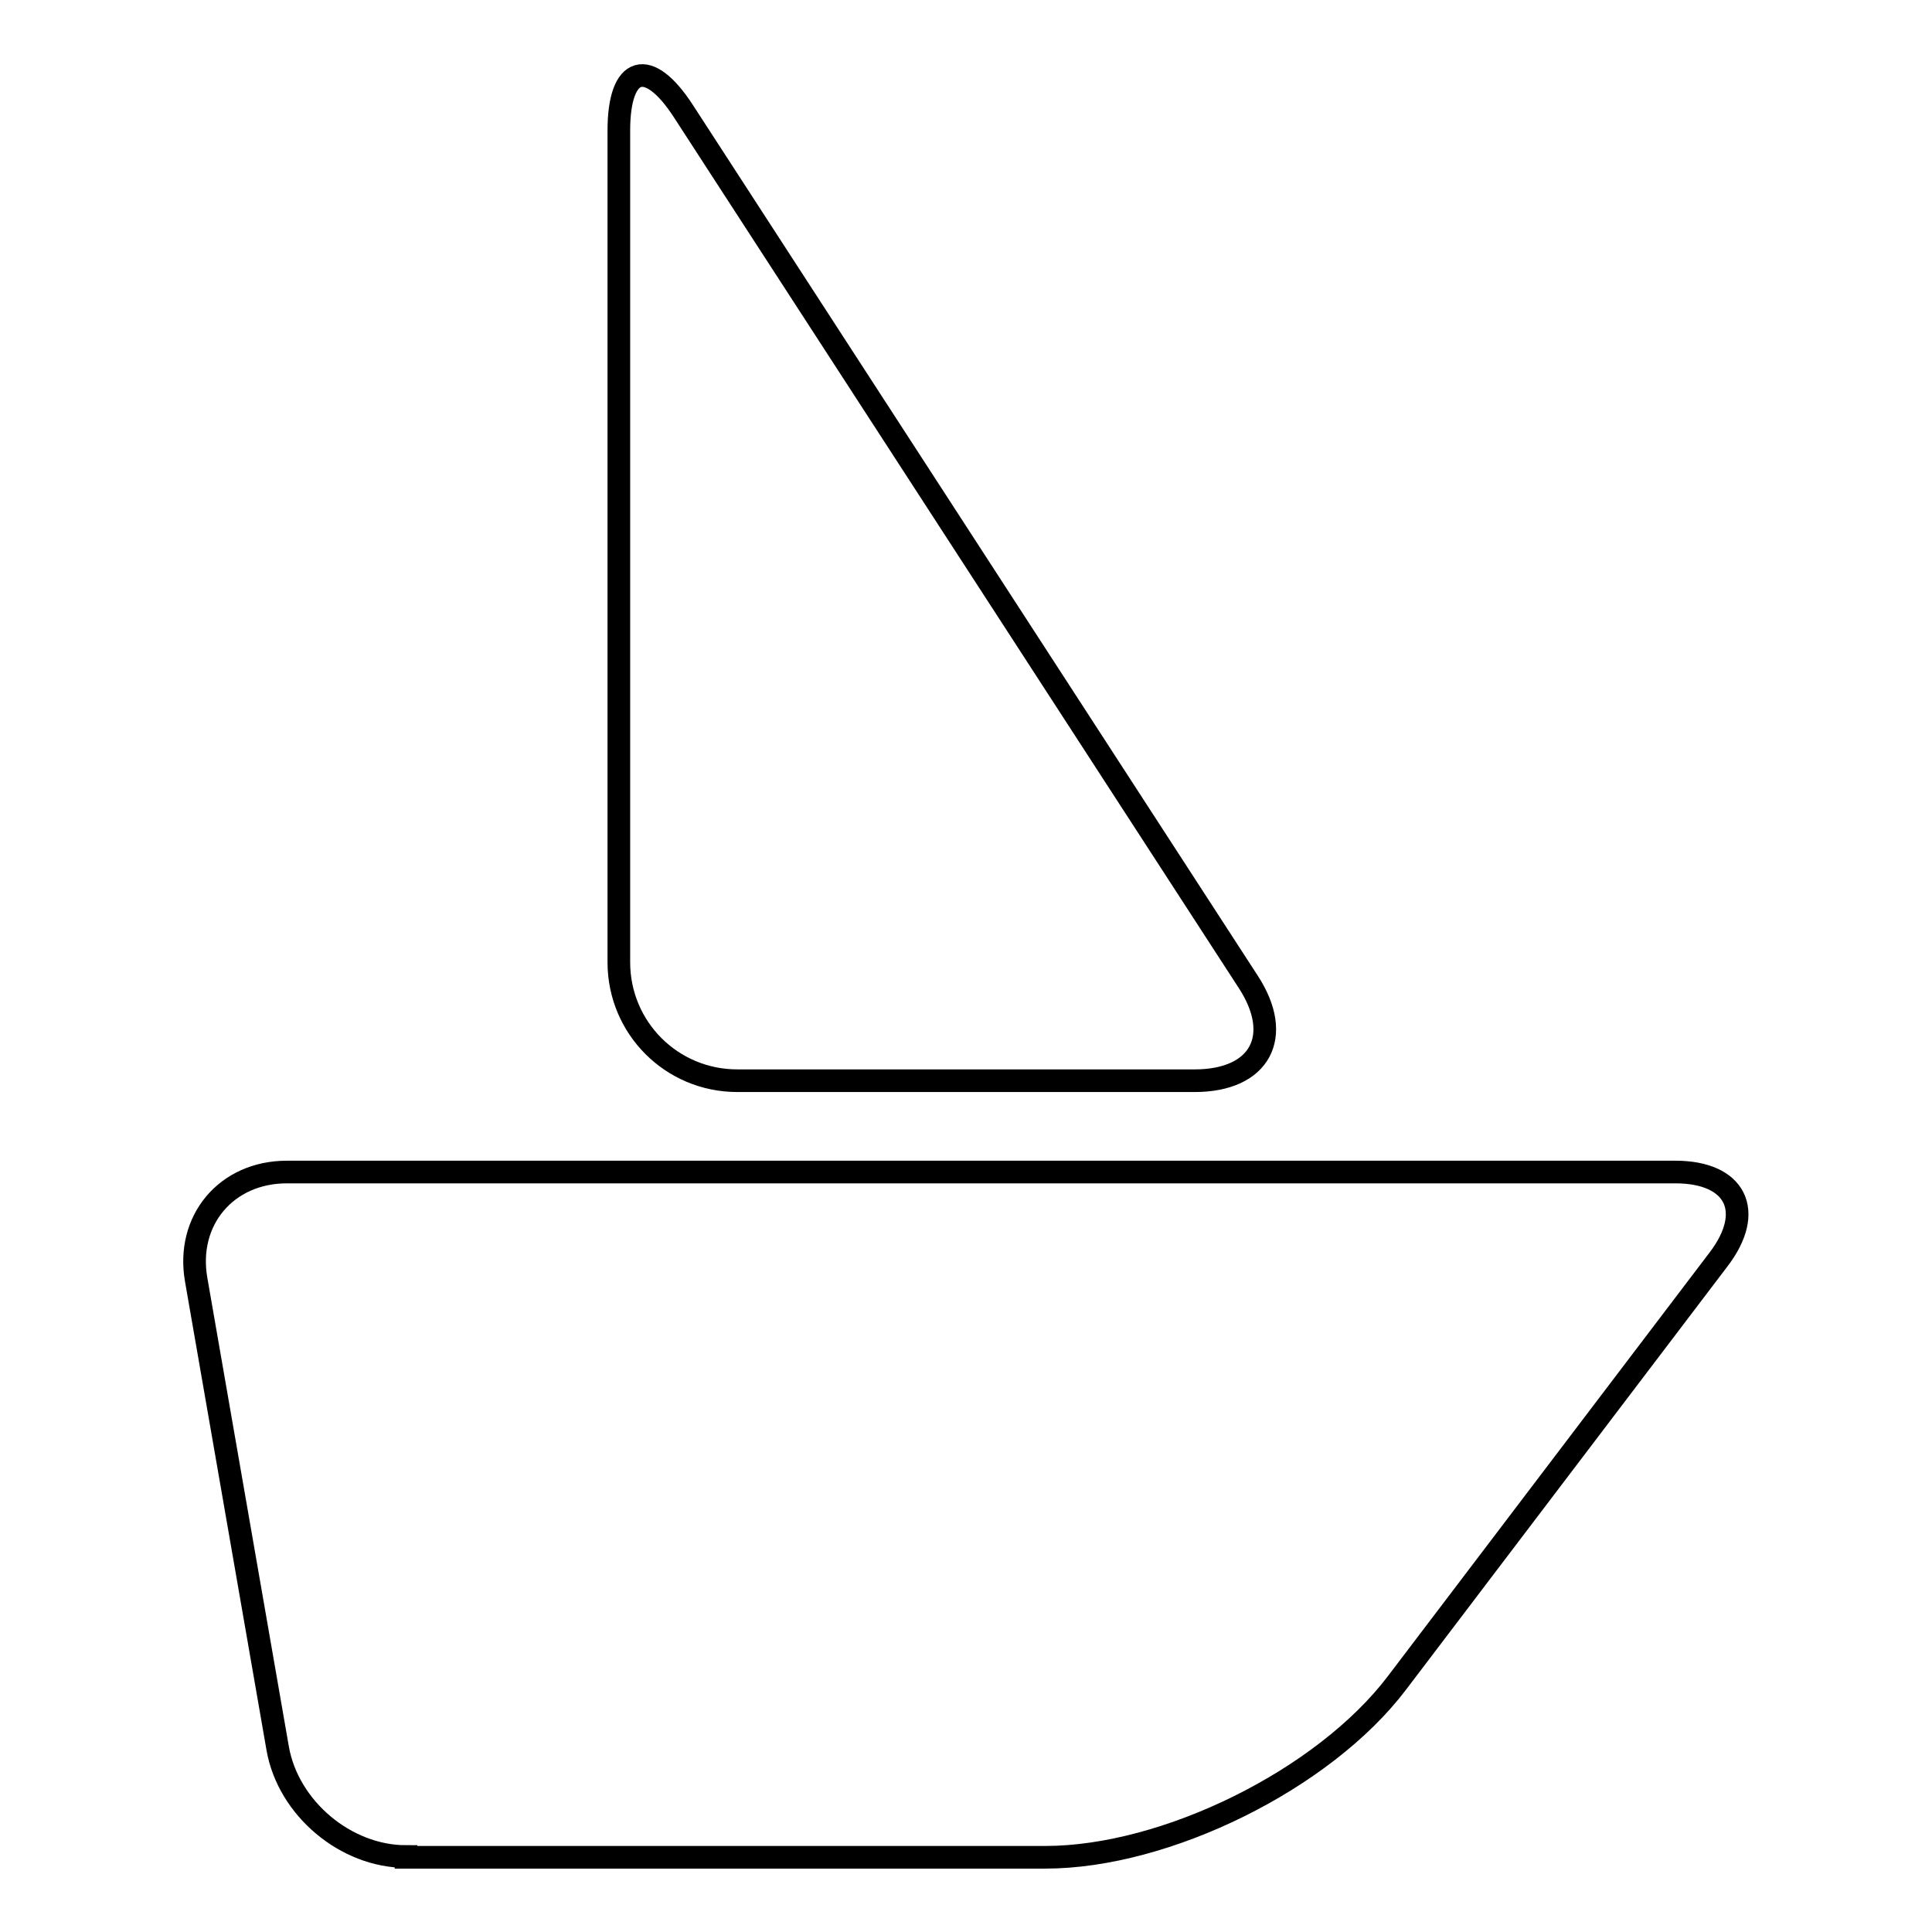 <?xml version="1.0" encoding="utf-8"?>
<!-- Svg Vector Icons : http://www.onlinewebfonts.com/icon -->
<!DOCTYPE svg PUBLIC "-//W3C//DTD SVG 1.1//EN" "http://www.w3.org/Graphics/SVG/1.1/DTD/svg11.dtd">
<svg version="1.1" xmlns="http://www.w3.org/2000/svg" xmlns:xlink="http://www.w3.org/1999/xlink" x="0px" y="0px" viewBox="0 0 256 256" enable-background="new 0 0 256 256" xml:space="preserve">
<g><g><g><path stroke-width="3" fill-opacity="0" stroke="#000000"  d="M53.8,246c-8,0-15.6-6.4-17-14.3l-10.8-62.1c-1.4-7.9,4-14.3,12-14.3H222c8,0,10.6,5.2,5.7,11.6l-42.6,56.1c-9.7,12.8-30.6,23.1-46.6,23.1H53.8L53.8,246z"/><path stroke-width="3" fill-opacity="0" stroke="#000000"  d="M82,17.3v110.2c0,8.7,7,15.7,15.7,15.7h60.6c8.7,0,11.8-5.9,7.1-13.1L90.6,14.8C85.9,7.5,82,8.7,82,17.3z"/></g><g></g><g></g><g></g><g></g><g></g><g></g><g></g><g></g><g></g><g></g><g></g><g></g><g></g><g></g><g></g></g></g>
</svg>